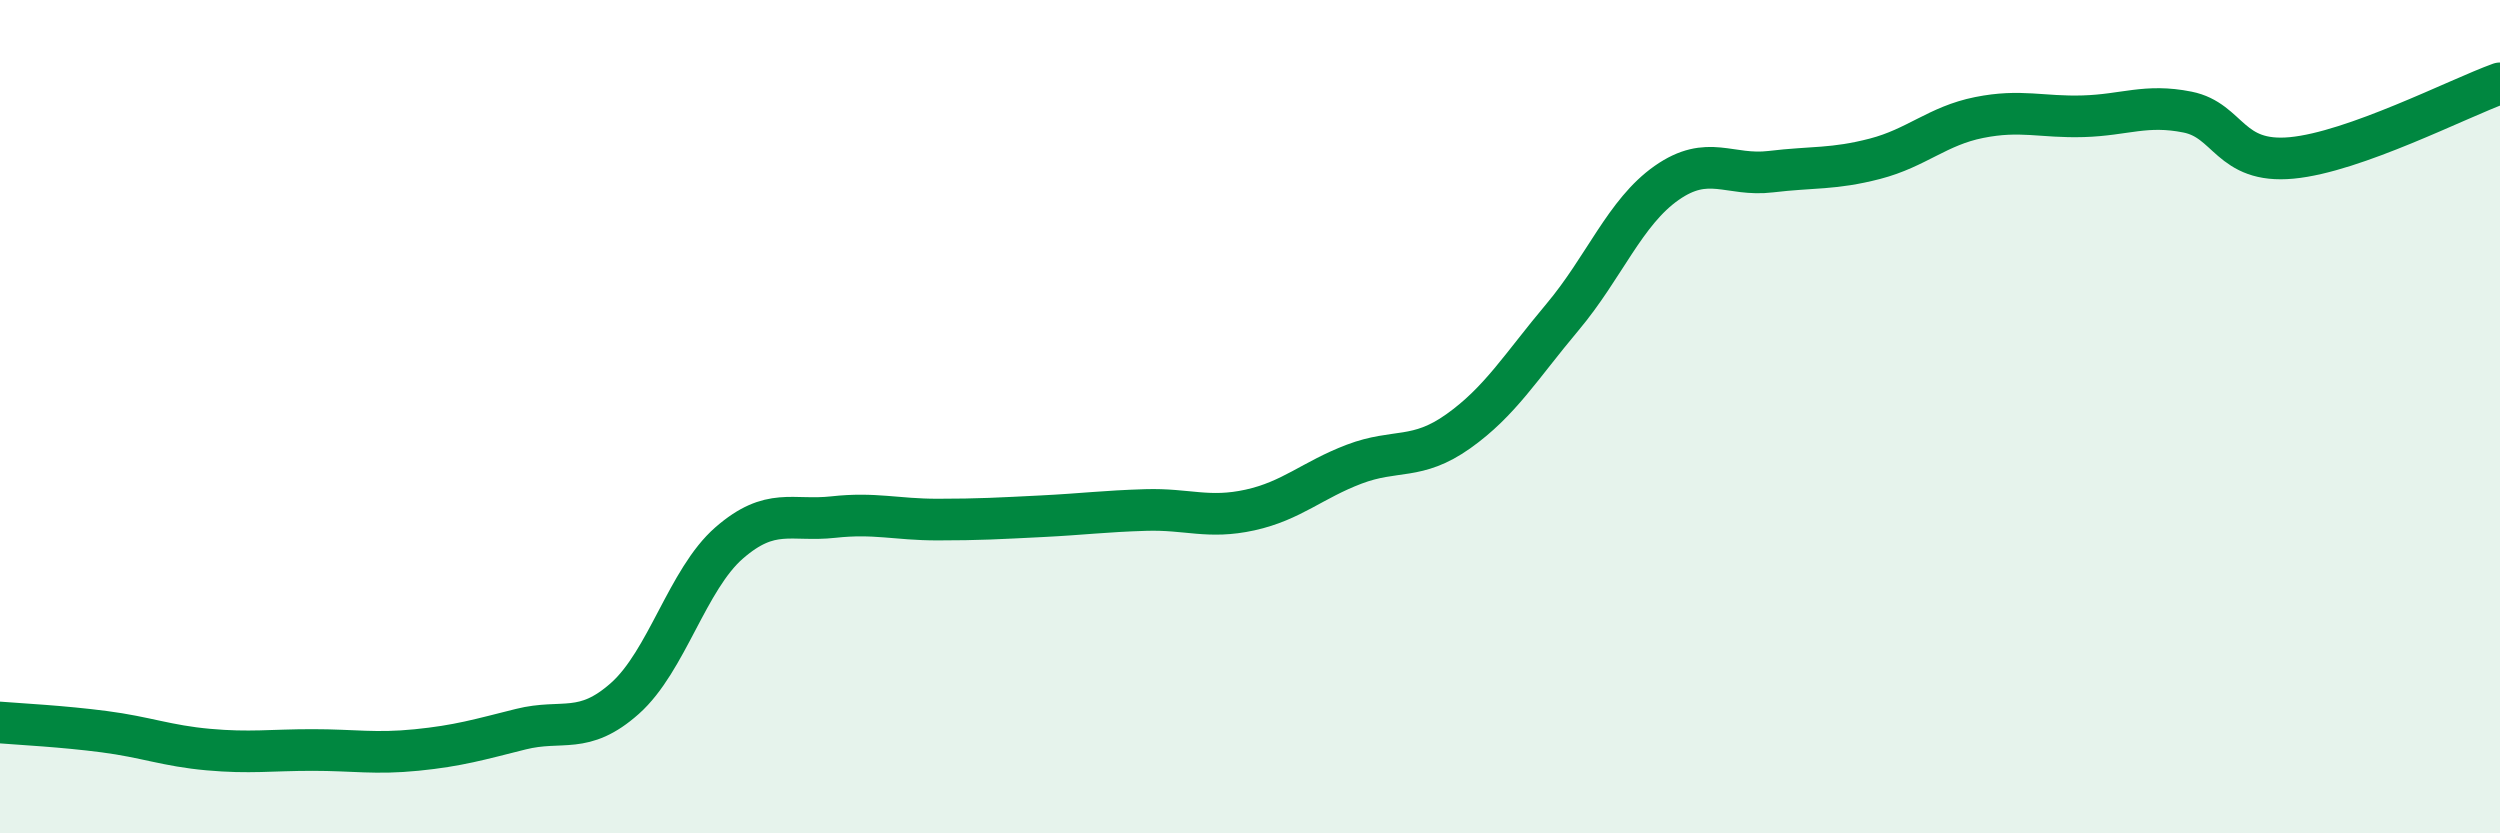 
    <svg width="60" height="20" viewBox="0 0 60 20" xmlns="http://www.w3.org/2000/svg">
      <path
        d="M 0,17.34 C 0.5,17.38 1.5,17.43 2.5,17.56 C 3.5,17.69 4,17.9 5,17.99 C 6,18.08 6.5,18 7.5,18 C 8.5,18 9,18.1 10,18 C 11,17.9 11.5,17.75 12.5,17.5 C 13.5,17.25 14,17.65 15,16.76 C 16,15.87 16.5,13.9 17.5,13.03 C 18.5,12.16 19,12.52 20,12.41 C 21,12.3 21.5,12.47 22.5,12.47 C 23.5,12.47 24,12.44 25,12.39 C 26,12.34 26.5,12.27 27.5,12.24 C 28.5,12.21 29,12.46 30,12.24 C 31,12.02 31.5,11.52 32.5,11.14 C 33.5,10.76 34,11.06 35,10.35 C 36,9.64 36.5,8.8 37.5,7.61 C 38.5,6.42 39,5.09 40,4.39 C 41,3.69 41.5,4.24 42.5,4.12 C 43.5,4 44,4.07 45,3.81 C 46,3.55 46.5,3.02 47.5,2.82 C 48.5,2.62 49,2.82 50,2.79 C 51,2.76 51.5,2.49 52.5,2.69 C 53.5,2.89 53.5,3.93 55,3.79 C 56.5,3.65 59,2.36 60,2L60 20L0 20Z"
        fill="#008740"
        opacity="0.1"
        stroke-linecap="round"
        stroke-linejoin="round"
      />
      <path
        d="M 0,17.34 C 0.5,17.38 1.5,17.43 2.5,17.56 C 3.5,17.69 4,17.9 5,17.99 C 6,18.08 6.5,18 7.5,18 C 8.5,18 9,18.1 10,18 C 11,17.9 11.5,17.75 12.5,17.5 C 13.5,17.25 14,17.65 15,16.76 C 16,15.87 16.5,13.9 17.5,13.03 C 18.5,12.16 19,12.52 20,12.41 C 21,12.3 21.5,12.47 22.5,12.47 C 23.5,12.47 24,12.44 25,12.39 C 26,12.34 26.5,12.27 27.5,12.24 C 28.5,12.21 29,12.46 30,12.24 C 31,12.02 31.5,11.52 32.5,11.14 C 33.5,10.76 34,11.06 35,10.35 C 36,9.64 36.5,8.8 37.5,7.61 C 38.5,6.42 39,5.09 40,4.39 C 41,3.69 41.5,4.24 42.5,4.12 C 43.5,4 44,4.07 45,3.81 C 46,3.55 46.5,3.02 47.5,2.82 C 48.5,2.62 49,2.82 50,2.79 C 51,2.76 51.5,2.49 52.5,2.69 C 53.5,2.89 53.5,3.93 55,3.79 C 56.5,3.65 59,2.36 60,2"
        stroke="#008740"
        stroke-width="1"
        fill="none"
        stroke-linecap="round"
        stroke-linejoin="round"
      />
    </svg>
  